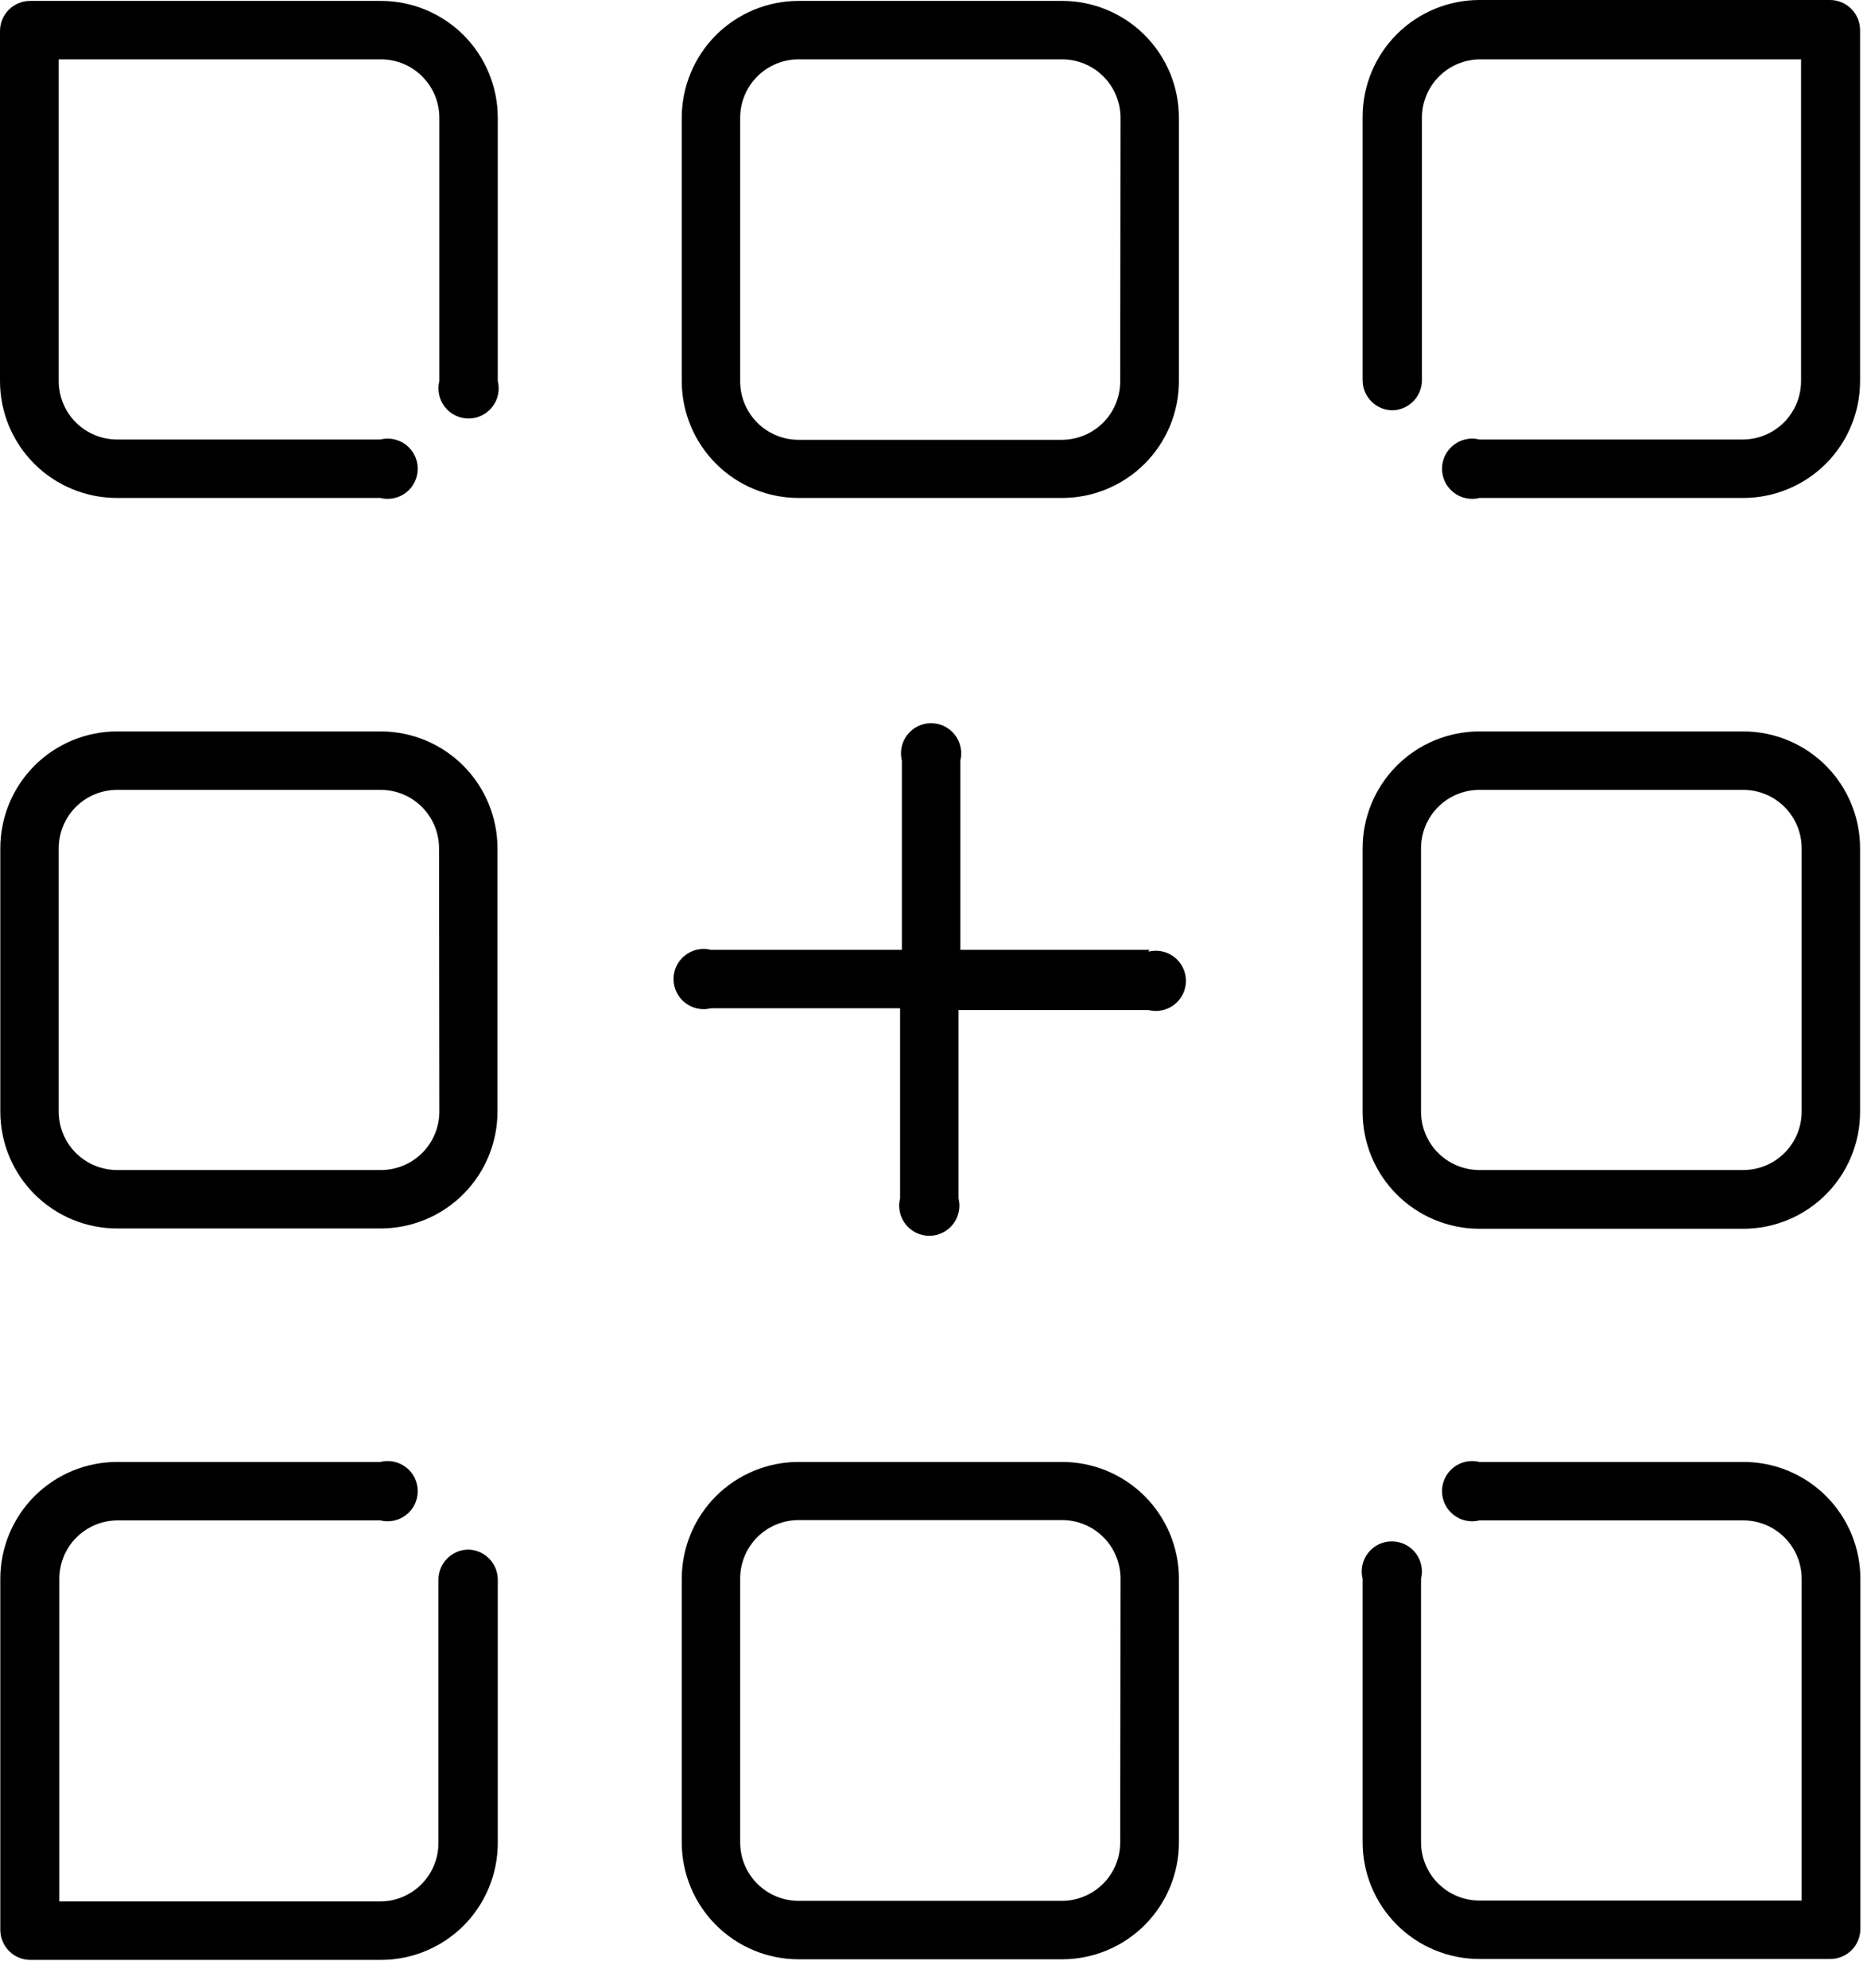 <svg width="62" height="66" viewBox="0 0 62 66" fill="none" xmlns="http://www.w3.org/2000/svg">
<path d="M3.89 16.53H12.63C12.777 16.567 12.931 16.57 13.08 16.538C13.229 16.507 13.368 16.442 13.488 16.348C13.608 16.255 13.705 16.135 13.772 15.998C13.838 15.862 13.873 15.712 13.873 15.56C13.873 15.408 13.838 15.258 13.772 15.121C13.705 14.985 13.608 14.865 13.488 14.771C13.368 14.678 13.229 14.613 13.08 14.581C12.931 14.55 12.777 14.553 12.63 14.59H3.89C3.375 14.59 2.882 14.385 2.518 14.022C2.154 13.658 1.95 13.164 1.95 12.65V1.97H12.65C13.165 1.97 13.658 2.174 14.022 2.538C14.386 2.902 14.59 3.395 14.59 3.91V12.65C14.553 12.797 14.55 12.951 14.582 13.1C14.613 13.249 14.678 13.388 14.772 13.508C14.865 13.628 14.985 13.725 15.121 13.791C15.258 13.858 15.408 13.893 15.56 13.893C15.712 13.893 15.862 13.858 15.999 13.791C16.135 13.725 16.255 13.628 16.348 13.508C16.442 13.388 16.507 13.249 16.538 13.1C16.57 12.951 16.567 12.797 16.53 12.65V3.91C16.53 2.881 16.121 1.894 15.394 1.166C14.666 0.439 13.679 0.03 12.65 0.03H1C0.735 0.03 0.48 0.135 0.293 0.323C0.105 0.51 0 0.765 0 1.03V12.65C-1.69507e-06 13.16 0.101 13.665 0.296 14.137C0.492 14.608 0.779 15.037 1.14 15.397C1.501 15.757 1.93 16.043 2.402 16.237C2.874 16.432 3.38 16.531 3.89 16.53Z" fill="black"/>
<path d="M35.26 0.03H26.52C25.491 0.03 24.504 0.439 23.776 1.166C23.049 1.894 22.64 2.881 22.64 3.91V12.66C22.643 13.687 23.053 14.671 23.78 15.397C24.507 16.122 25.493 16.53 26.52 16.53H35.27C36.299 16.53 37.286 16.121 38.014 15.393C38.741 14.666 39.15 13.679 39.15 12.65V3.91C39.15 3.399 39.049 2.894 38.854 2.423C38.658 1.951 38.371 1.523 38.01 1.163C37.649 0.802 37.22 0.517 36.748 0.322C36.276 0.128 35.77 0.028 35.26 0.03ZM37.2 12.66C37.2 13.174 36.996 13.668 36.632 14.032C36.268 14.395 35.775 14.6 35.26 14.6H26.52C26.265 14.6 26.013 14.55 25.778 14.452C25.542 14.355 25.328 14.212 25.148 14.032C24.968 13.851 24.825 13.638 24.728 13.402C24.63 13.167 24.58 12.915 24.58 12.66V3.91C24.58 3.395 24.784 2.902 25.148 2.538C25.512 2.174 26.006 1.97 26.52 1.97H35.27C35.785 1.97 36.278 2.174 36.642 2.538C37.006 2.902 37.21 3.395 37.21 3.91L37.2 12.66Z" fill="black"/>
<path d="M46.22 13.62C46.485 13.62 46.74 13.515 46.927 13.327C47.115 13.14 47.22 12.885 47.22 12.62V3.91C47.22 3.395 47.424 2.902 47.788 2.538C48.152 2.174 48.645 1.97 49.16 1.97H59.81V12.65C59.81 13.161 59.608 13.652 59.249 14.015C58.889 14.378 58.401 14.585 57.89 14.59H49.13C48.983 14.553 48.829 14.55 48.68 14.582C48.531 14.613 48.392 14.678 48.272 14.772C48.152 14.865 48.055 14.985 47.988 15.121C47.922 15.258 47.887 15.408 47.887 15.56C47.887 15.712 47.922 15.862 47.988 15.999C48.055 16.135 48.152 16.255 48.272 16.348C48.392 16.442 48.531 16.507 48.68 16.538C48.829 16.57 48.983 16.567 49.13 16.53H57.89C58.919 16.53 59.906 16.121 60.634 15.394C61.361 14.666 61.77 13.679 61.77 12.65V1C61.77 0.735 61.665 0.48 61.477 0.293C61.29 0.105 61.035 0 60.77 0H49.13C48.101 0 47.114 0.409 46.386 1.136C45.659 1.864 45.25 2.851 45.25 3.88V12.62C45.25 12.88 45.351 13.13 45.532 13.317C45.713 13.503 45.96 13.612 46.22 13.62Z" fill="black"/>
<path d="M12.65 24.28H3.89C2.861 24.28 1.874 24.689 1.146 25.416C0.419 26.144 0.01 27.131 0.01 28.16V36.91C0.013 37.937 0.423 38.921 1.15 39.647C1.877 40.372 2.863 40.78 3.89 40.78H12.64C13.149 40.78 13.654 40.679 14.125 40.484C14.596 40.289 15.023 40.004 15.384 39.643C15.744 39.283 16.03 38.855 16.225 38.385C16.42 37.914 16.52 37.409 16.52 36.9V28.16C16.52 27.133 16.113 26.147 15.387 25.42C14.662 24.692 13.677 24.282 12.65 24.28ZM14.59 36.9C14.59 37.414 14.386 37.908 14.022 38.272C13.658 38.635 13.165 38.84 12.65 38.84H3.89C3.375 38.84 2.882 38.635 2.518 38.272C2.154 37.908 1.95 37.414 1.95 36.9V28.16C1.95 27.905 2 27.653 2.098 27.417C2.195 27.182 2.338 26.968 2.518 26.788C2.698 26.608 2.912 26.465 3.148 26.367C3.383 26.27 3.635 26.22 3.89 26.22H12.64C13.155 26.22 13.648 26.424 14.012 26.788C14.376 27.152 14.58 27.645 14.58 28.16L14.59 36.9Z" fill="black"/>
<path d="M57.89 24.28H49.13C48.101 24.28 47.114 24.689 46.386 25.416C45.659 26.144 45.25 27.131 45.25 28.16V36.91C45.25 37.939 45.659 38.926 46.386 39.653C47.114 40.381 48.101 40.79 49.13 40.79H57.89C58.919 40.79 59.906 40.381 60.634 39.653C61.361 38.926 61.77 37.939 61.77 36.91V28.16C61.77 27.131 61.361 26.144 60.634 25.416C59.906 24.689 58.919 24.28 57.89 24.28ZM59.83 36.91C59.827 37.423 59.622 37.913 59.258 38.275C58.895 38.637 58.403 38.84 57.89 38.84H49.13C48.615 38.84 48.122 38.635 47.758 38.272C47.394 37.908 47.19 37.414 47.19 36.9V28.16C47.19 27.645 47.394 27.152 47.758 26.788C48.122 26.424 48.615 26.22 49.13 26.22H57.89C58.404 26.22 58.898 26.424 59.262 26.788C59.626 27.152 59.83 27.645 59.83 28.16V36.91Z" fill="black"/>
<path d="M57.89 48.53H49.13C48.983 48.493 48.829 48.49 48.68 48.522C48.531 48.553 48.392 48.618 48.272 48.712C48.152 48.805 48.055 48.925 47.988 49.061C47.922 49.198 47.887 49.348 47.887 49.5C47.887 49.652 47.922 49.802 47.988 49.939C48.055 50.075 48.152 50.195 48.272 50.288C48.392 50.382 48.531 50.447 48.68 50.478C48.829 50.51 48.983 50.507 49.13 50.47H57.89C58.404 50.47 58.898 50.674 59.262 51.038C59.626 51.402 59.83 51.895 59.83 52.41V63.09H49.13C48.615 63.09 48.122 62.886 47.758 62.522C47.394 62.158 47.19 61.664 47.19 61.15V52.41C47.227 52.263 47.23 52.109 47.198 51.96C47.167 51.811 47.102 51.672 47.008 51.552C46.915 51.432 46.795 51.335 46.659 51.268C46.522 51.202 46.372 51.167 46.22 51.167C46.068 51.167 45.918 51.202 45.781 51.268C45.645 51.335 45.525 51.432 45.432 51.552C45.338 51.672 45.273 51.811 45.242 51.96C45.21 52.109 45.213 52.263 45.25 52.41V61.15C45.25 62.179 45.659 63.166 46.386 63.894C47.114 64.621 48.101 65.03 49.13 65.03H60.78C61.045 65.03 61.3 64.925 61.487 64.737C61.675 64.55 61.78 64.295 61.78 64.03V52.41C61.78 51.9 61.679 51.394 61.484 50.923C61.288 50.452 61.001 50.023 60.64 49.663C60.279 49.303 59.85 49.017 59.378 48.822C58.906 48.628 58.4 48.529 57.89 48.53Z" fill="black"/>
<path d="M15.56 51.44C15.295 51.44 15.04 51.545 14.853 51.733C14.665 51.92 14.56 52.175 14.56 52.44V61.18C14.56 61.694 14.356 62.188 13.992 62.552C13.628 62.916 13.134 63.12 12.62 63.12H1.97V52.41C1.97 51.899 2.172 51.408 2.531 51.045C2.891 50.682 3.379 50.475 3.89 50.47H12.63C12.777 50.507 12.931 50.51 13.08 50.478C13.229 50.447 13.368 50.382 13.488 50.288C13.608 50.195 13.705 50.075 13.772 49.939C13.838 49.802 13.873 49.652 13.873 49.5C13.873 49.348 13.838 49.198 13.772 49.061C13.705 48.925 13.608 48.805 13.488 48.712C13.368 48.618 13.229 48.553 13.08 48.522C12.931 48.49 12.777 48.493 12.63 48.53H3.89C2.861 48.53 1.874 48.939 1.146 49.666C0.419 50.394 0.01 51.381 0.01 52.41V64.06C0.01 64.325 0.115 64.58 0.303 64.767C0.49 64.955 0.745 65.06 1.01 65.06H12.65C13.679 65.06 14.666 64.651 15.394 63.924C16.121 63.196 16.53 62.209 16.53 61.18V52.41C16.523 52.155 16.418 51.913 16.238 51.733C16.057 51.552 15.815 51.447 15.56 51.44Z" fill="black"/>
<path d="M35.26 48.53H26.52C25.491 48.53 24.504 48.939 23.776 49.666C23.049 50.394 22.64 51.381 22.64 52.41V61.16C22.64 62.189 23.049 63.176 23.776 63.903C24.504 64.631 25.491 65.04 26.52 65.04H35.27C36.299 65.04 37.286 64.631 38.014 63.903C38.741 63.176 39.15 62.189 39.15 61.16V52.4C39.149 51.89 39.047 51.386 38.851 50.916C38.655 50.446 38.368 50.019 38.007 49.659C37.645 49.3 37.217 49.015 36.746 48.821C36.274 48.627 35.77 48.529 35.26 48.53ZM37.2 61.16C37.2 61.674 36.996 62.168 36.632 62.532C36.268 62.895 35.775 63.1 35.26 63.1H26.52C26.006 63.1 25.512 62.895 25.148 62.532C24.784 62.168 24.58 61.674 24.58 61.16V52.4C24.58 51.885 24.784 51.392 25.148 51.028C25.512 50.664 26.006 50.46 26.52 50.46H35.27C35.785 50.46 36.278 50.664 36.642 51.028C37.006 51.392 37.21 51.885 37.21 52.4L37.2 61.16Z" fill="black"/>
<path d="M38.17 31.53H31.89V25.25C31.927 25.102 31.93 24.948 31.898 24.8C31.867 24.651 31.802 24.512 31.708 24.392C31.615 24.272 31.495 24.175 31.359 24.108C31.222 24.041 31.072 24.007 30.92 24.007C30.768 24.007 30.618 24.041 30.481 24.108C30.345 24.175 30.225 24.272 30.132 24.392C30.038 24.512 29.973 24.651 29.942 24.8C29.91 24.948 29.913 25.102 29.95 25.25V31.53H23.61C23.462 31.493 23.309 31.49 23.16 31.522C23.011 31.553 22.872 31.618 22.752 31.712C22.632 31.805 22.535 31.925 22.468 32.061C22.401 32.198 22.367 32.348 22.367 32.5C22.367 32.652 22.401 32.802 22.468 32.939C22.535 33.075 22.632 33.195 22.752 33.288C22.872 33.382 23.011 33.447 23.16 33.478C23.309 33.51 23.462 33.507 23.61 33.47H29.89V39.78C29.853 39.927 29.85 40.081 29.882 40.23C29.913 40.379 29.978 40.518 30.072 40.638C30.165 40.758 30.285 40.855 30.421 40.922C30.558 40.988 30.708 41.023 30.86 41.023C31.012 41.023 31.162 40.988 31.299 40.922C31.435 40.855 31.555 40.758 31.648 40.638C31.742 40.518 31.807 40.379 31.838 40.23C31.87 40.081 31.867 39.927 31.83 39.78V33.53H38.14C38.287 33.567 38.441 33.57 38.59 33.538C38.739 33.507 38.878 33.442 38.998 33.348C39.118 33.255 39.215 33.135 39.282 32.999C39.348 32.862 39.383 32.712 39.383 32.56C39.383 32.408 39.348 32.258 39.282 32.121C39.215 31.985 39.118 31.865 38.998 31.772C38.878 31.678 38.739 31.613 38.59 31.582C38.441 31.55 38.287 31.553 38.14 31.59L38.17 31.53Z" fill="black"/>
</svg>
